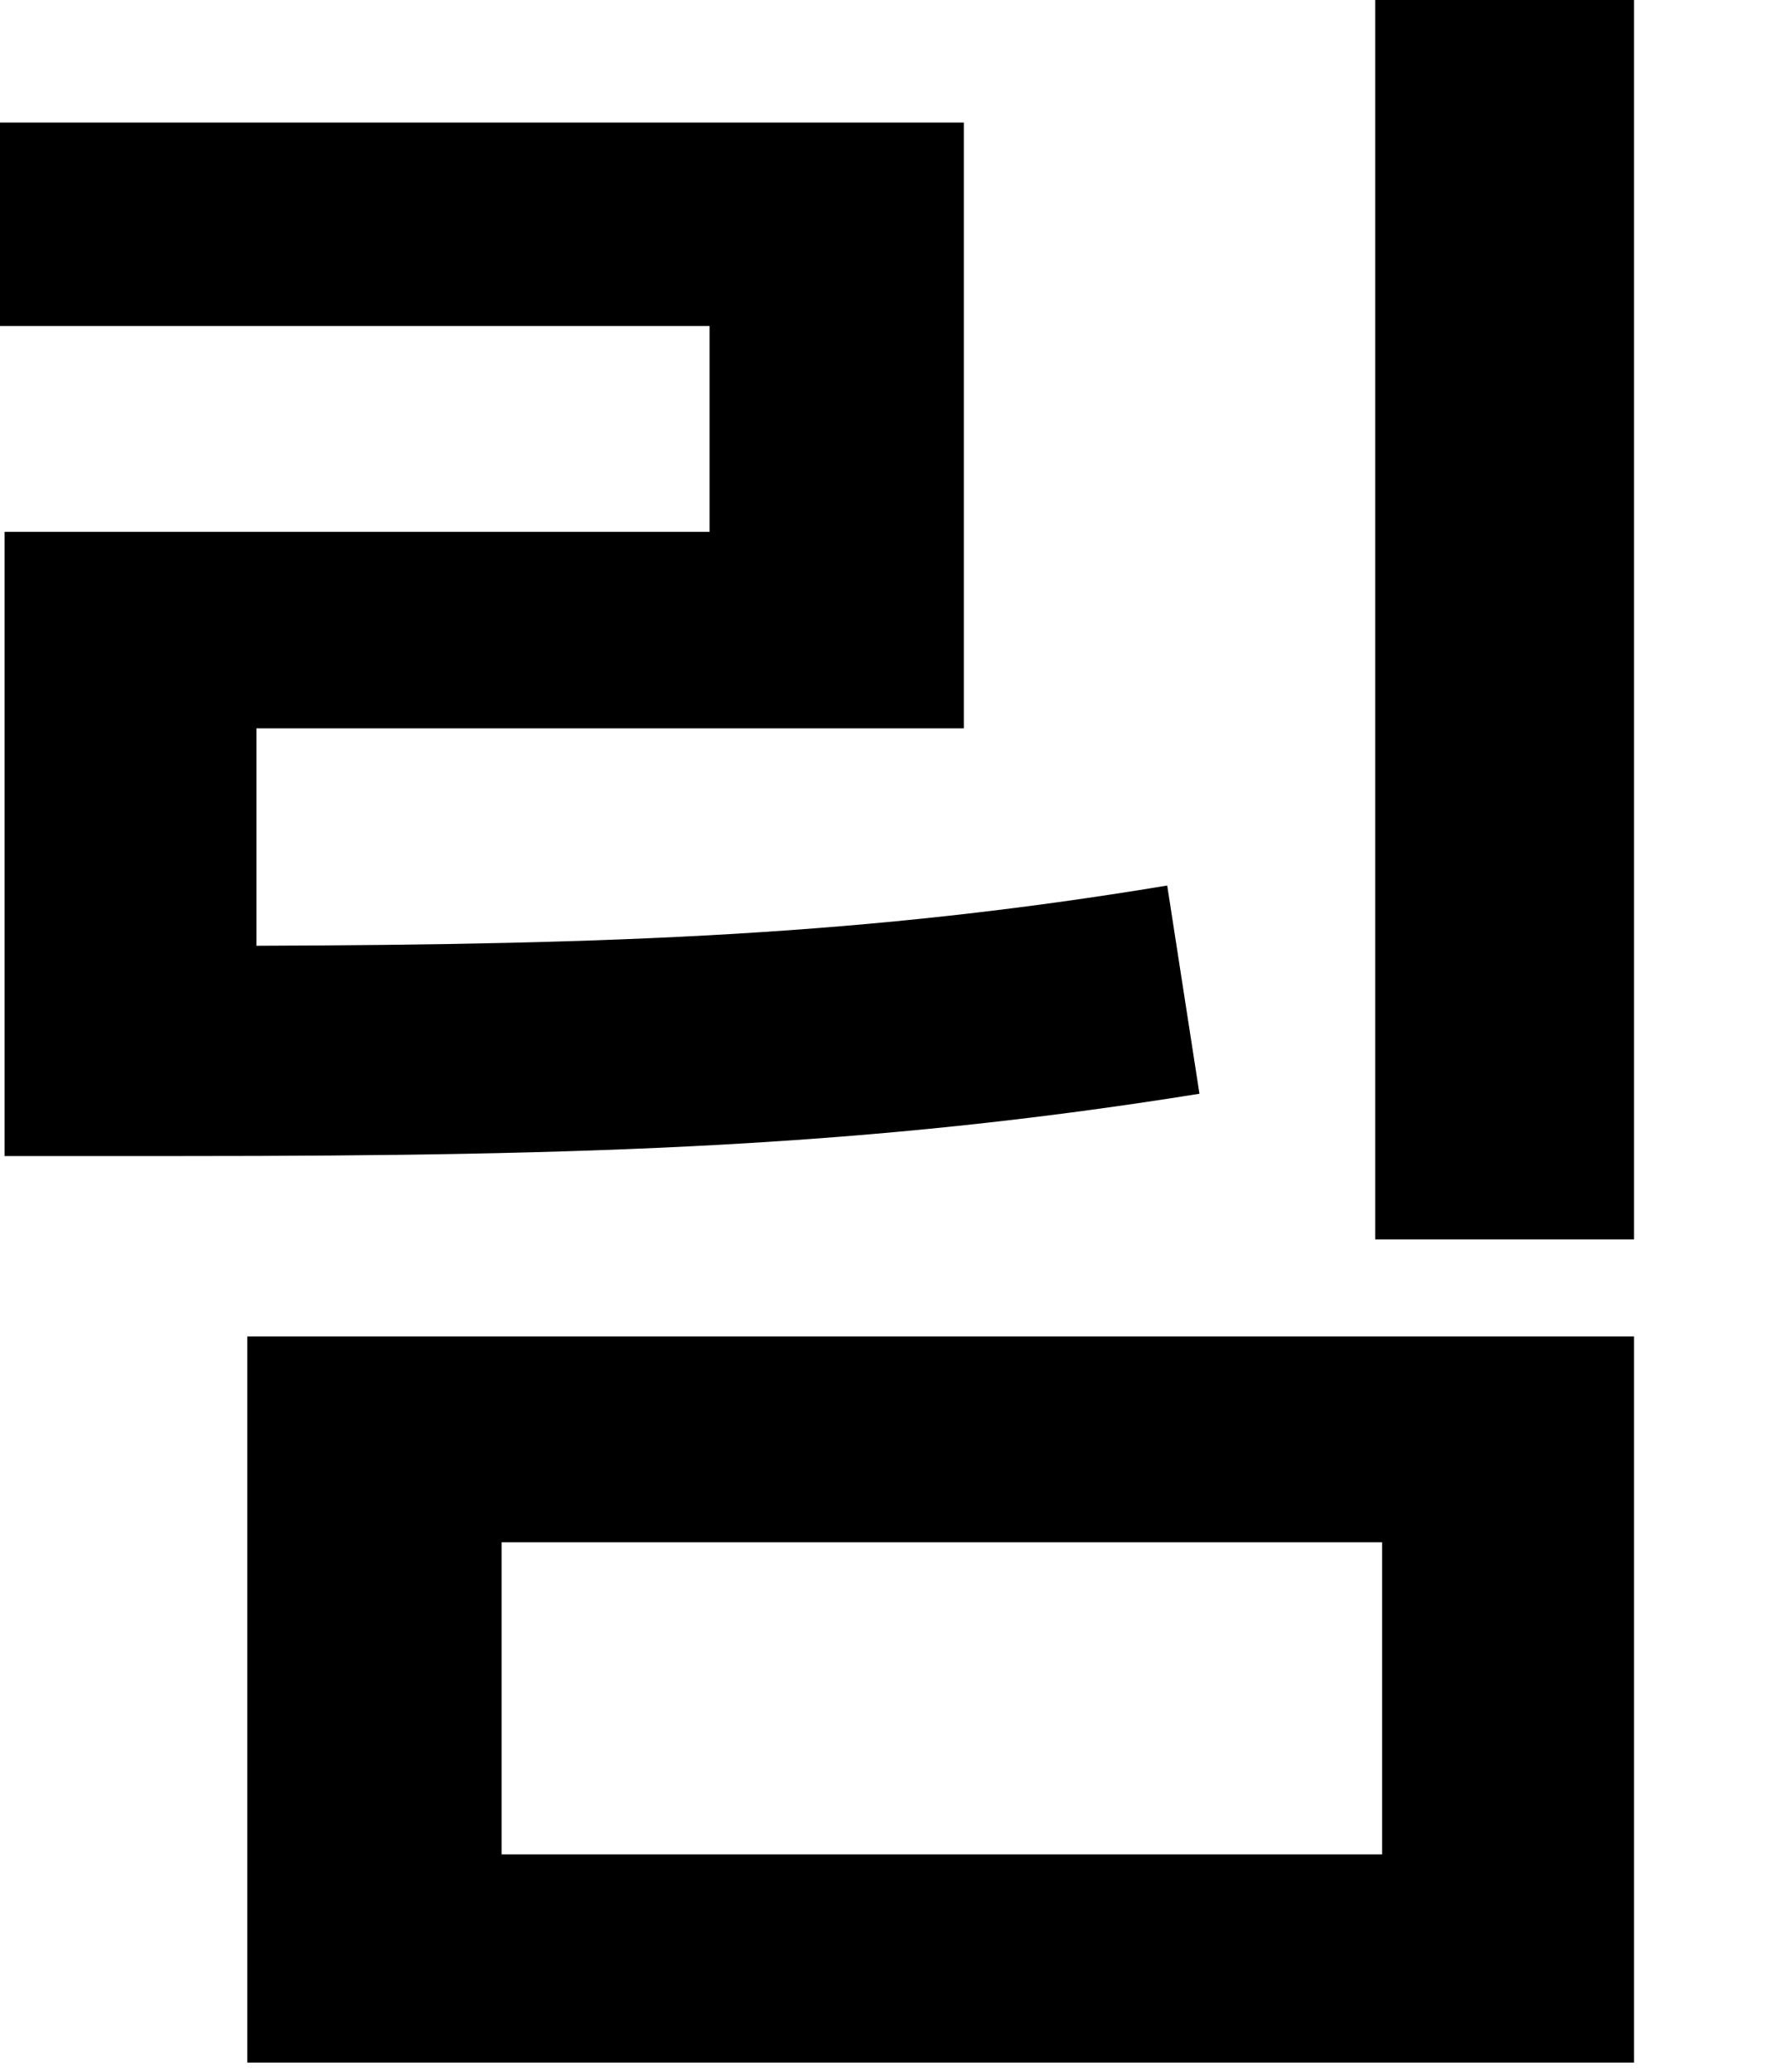 <?xml version="1.0" encoding="utf-8"?>
<svg xmlns="http://www.w3.org/2000/svg" fill="none" height="100%" overflow="visible" preserveAspectRatio="none" style="display: block;" viewBox="0 0 12 14" width="100%">
<path d="M11.047 0V8.375H9.297V0H11.047ZM6.516 0.828V4.922H1.734V6.391C4.156 6.383 5.867 6.32 7.891 5.984L8.109 7.391C5.875 7.75 3.969 7.812 1.234 7.812H0.031V3.594H4.797V2.203H0V0.828H6.516ZM11.047 9.031V13.938H1.672V9.031H11.047ZM3.391 10.422V12.531H9.344V10.422H3.391Z" fill="black" id="Vector"/>
</svg>